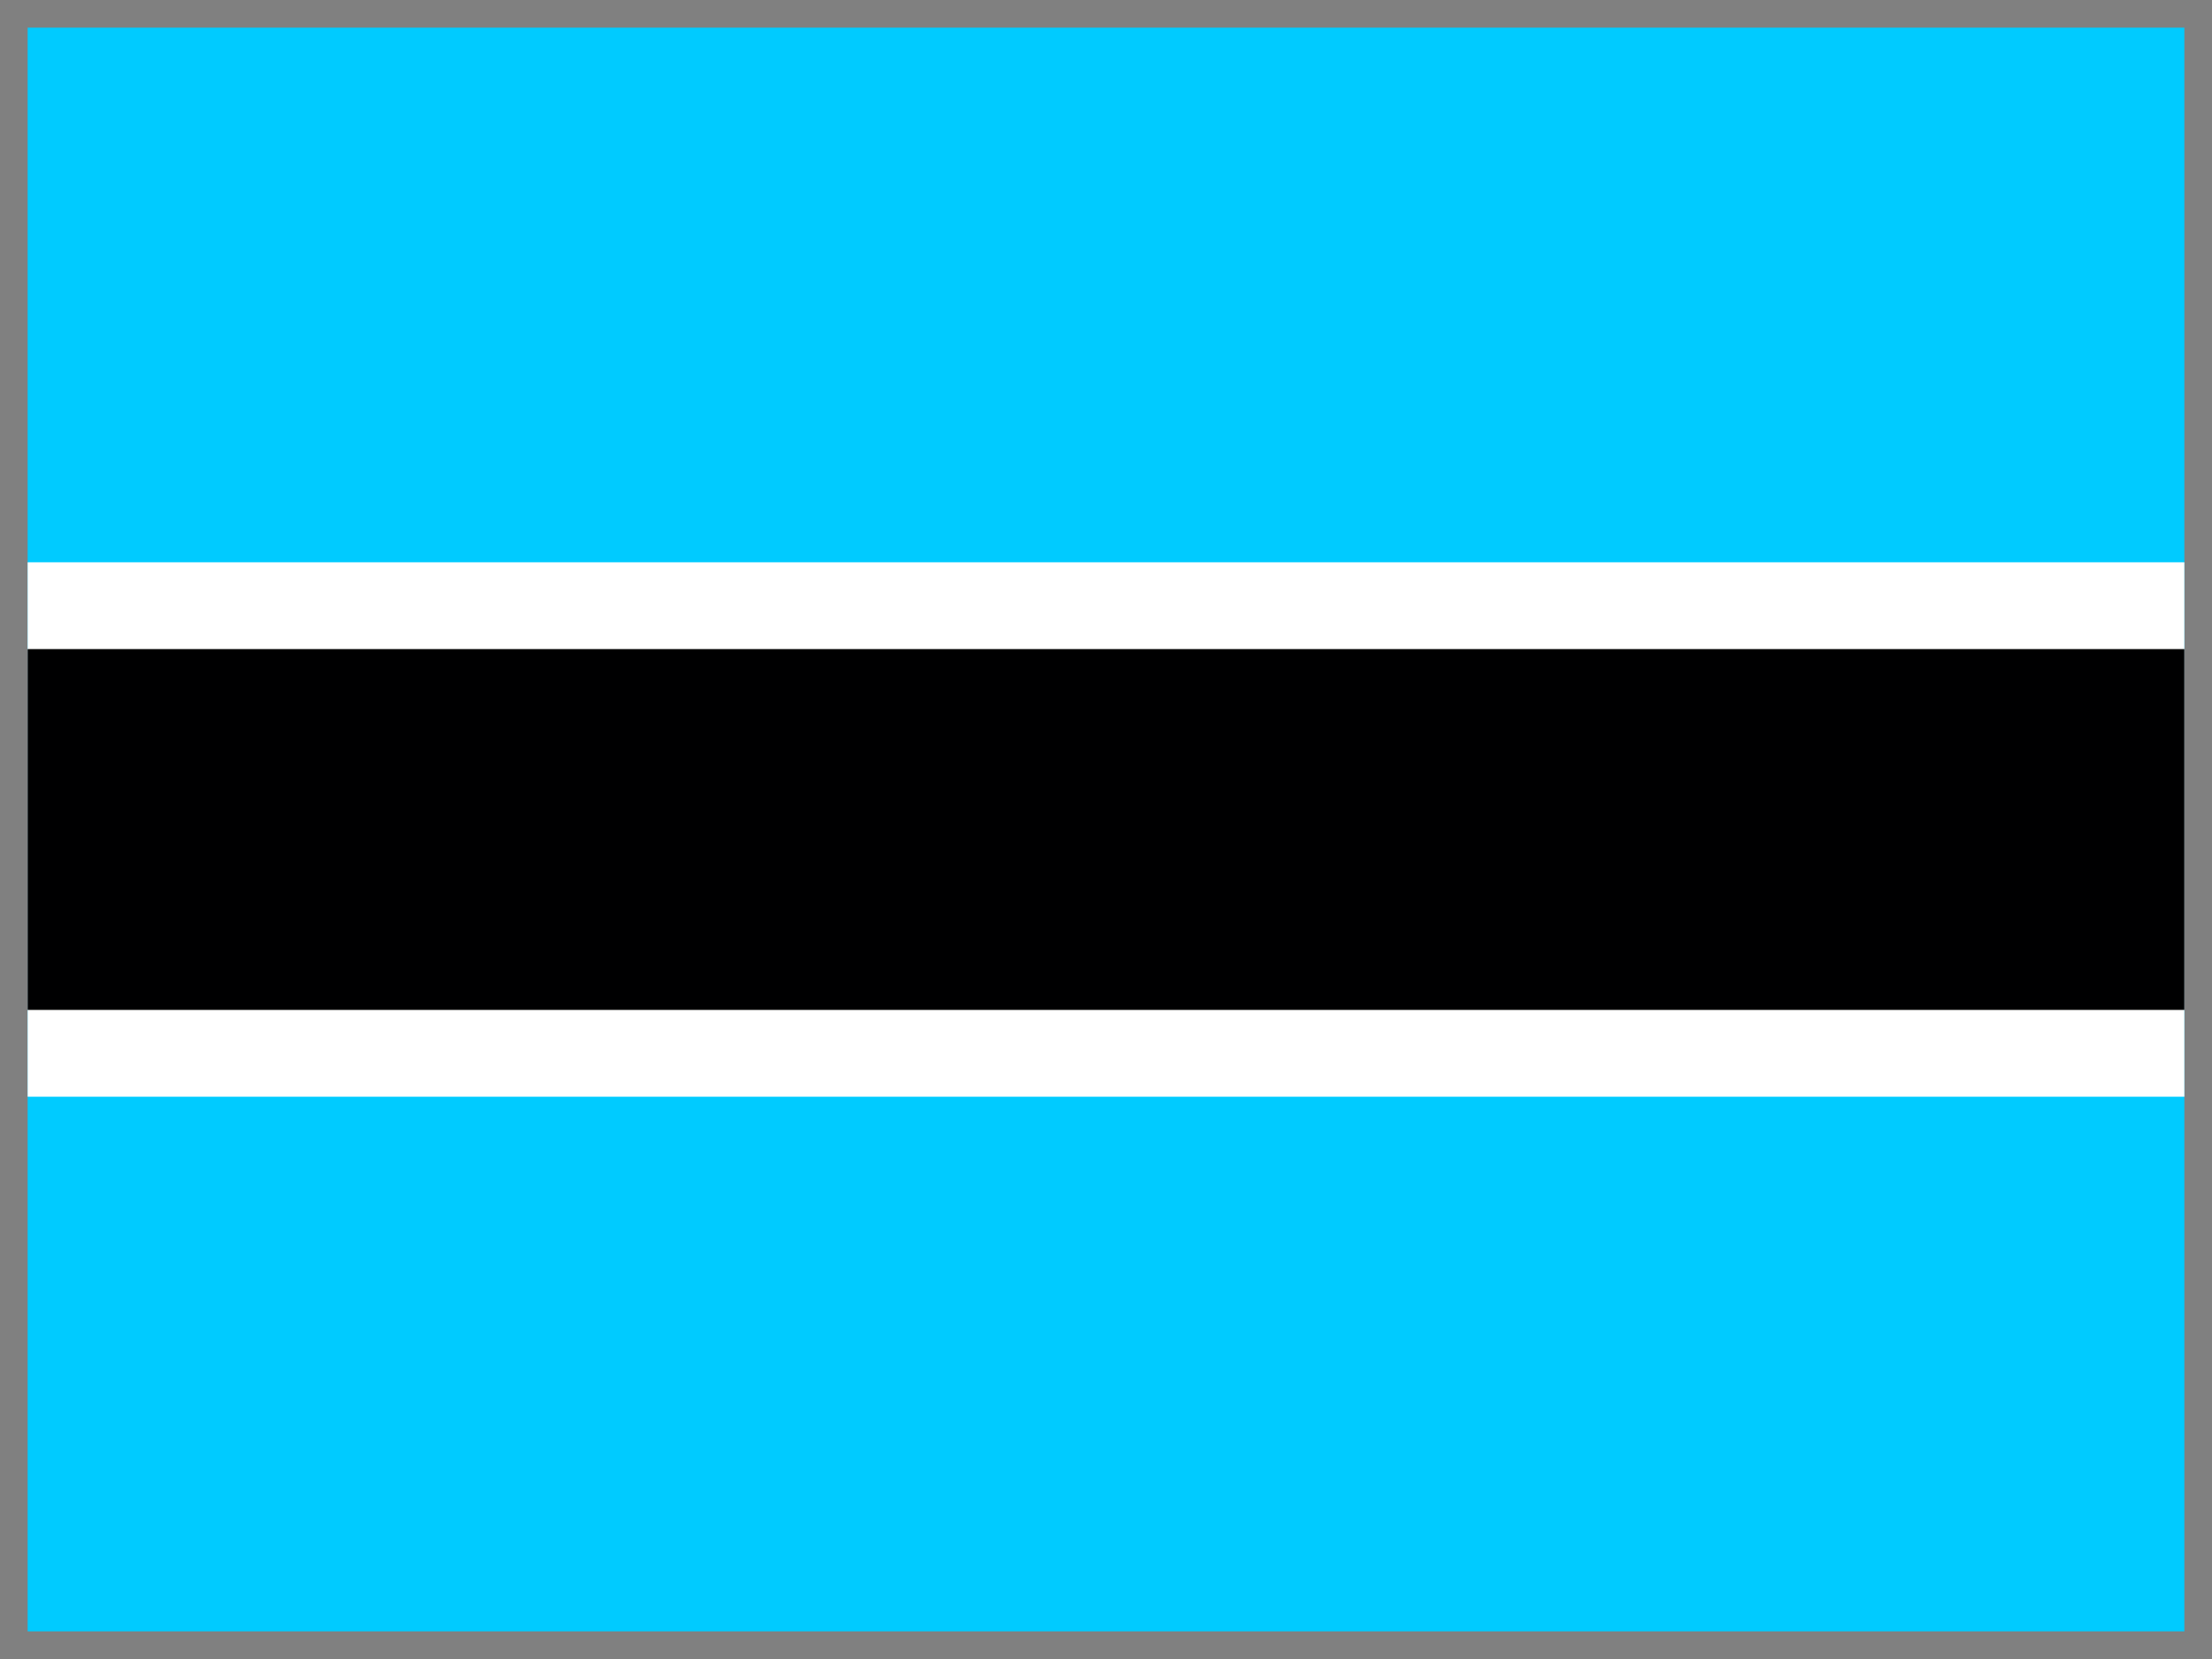 <svg xmlns="http://www.w3.org/2000/svg" width="40" height="30" viewBox="0 0 40 30" fill="none">
  <rect x="0" y="0" width="40" height="30" fill="#808080" stroke="none"/>
  <g clip-path="url(#clip0_1868_27548)">
    <path fill-rule="evenodd" clip-rule="evenodd" d="M0.5 0.5H39.5V29.5H0.5V0.5Z" fill="#00CBFF"/>
    <path fill-rule="evenodd" clip-rule="evenodd" d="M0.5 10.167H39.5V19.833H0.5V10.167Z" fill="white"/>
    <path fill-rule="evenodd" clip-rule="evenodd" d="M0.5 11.738H39.5V18.262H0.5V11.738Z" fill="#000001"/>
  </g>
  <defs>
    <clipPath id="clip0_1868_27548">
      <rect width="39" height="29" fill="white" transform="translate(0.5 0.5)"/>
    </clipPath>
  </defs>
</svg>
